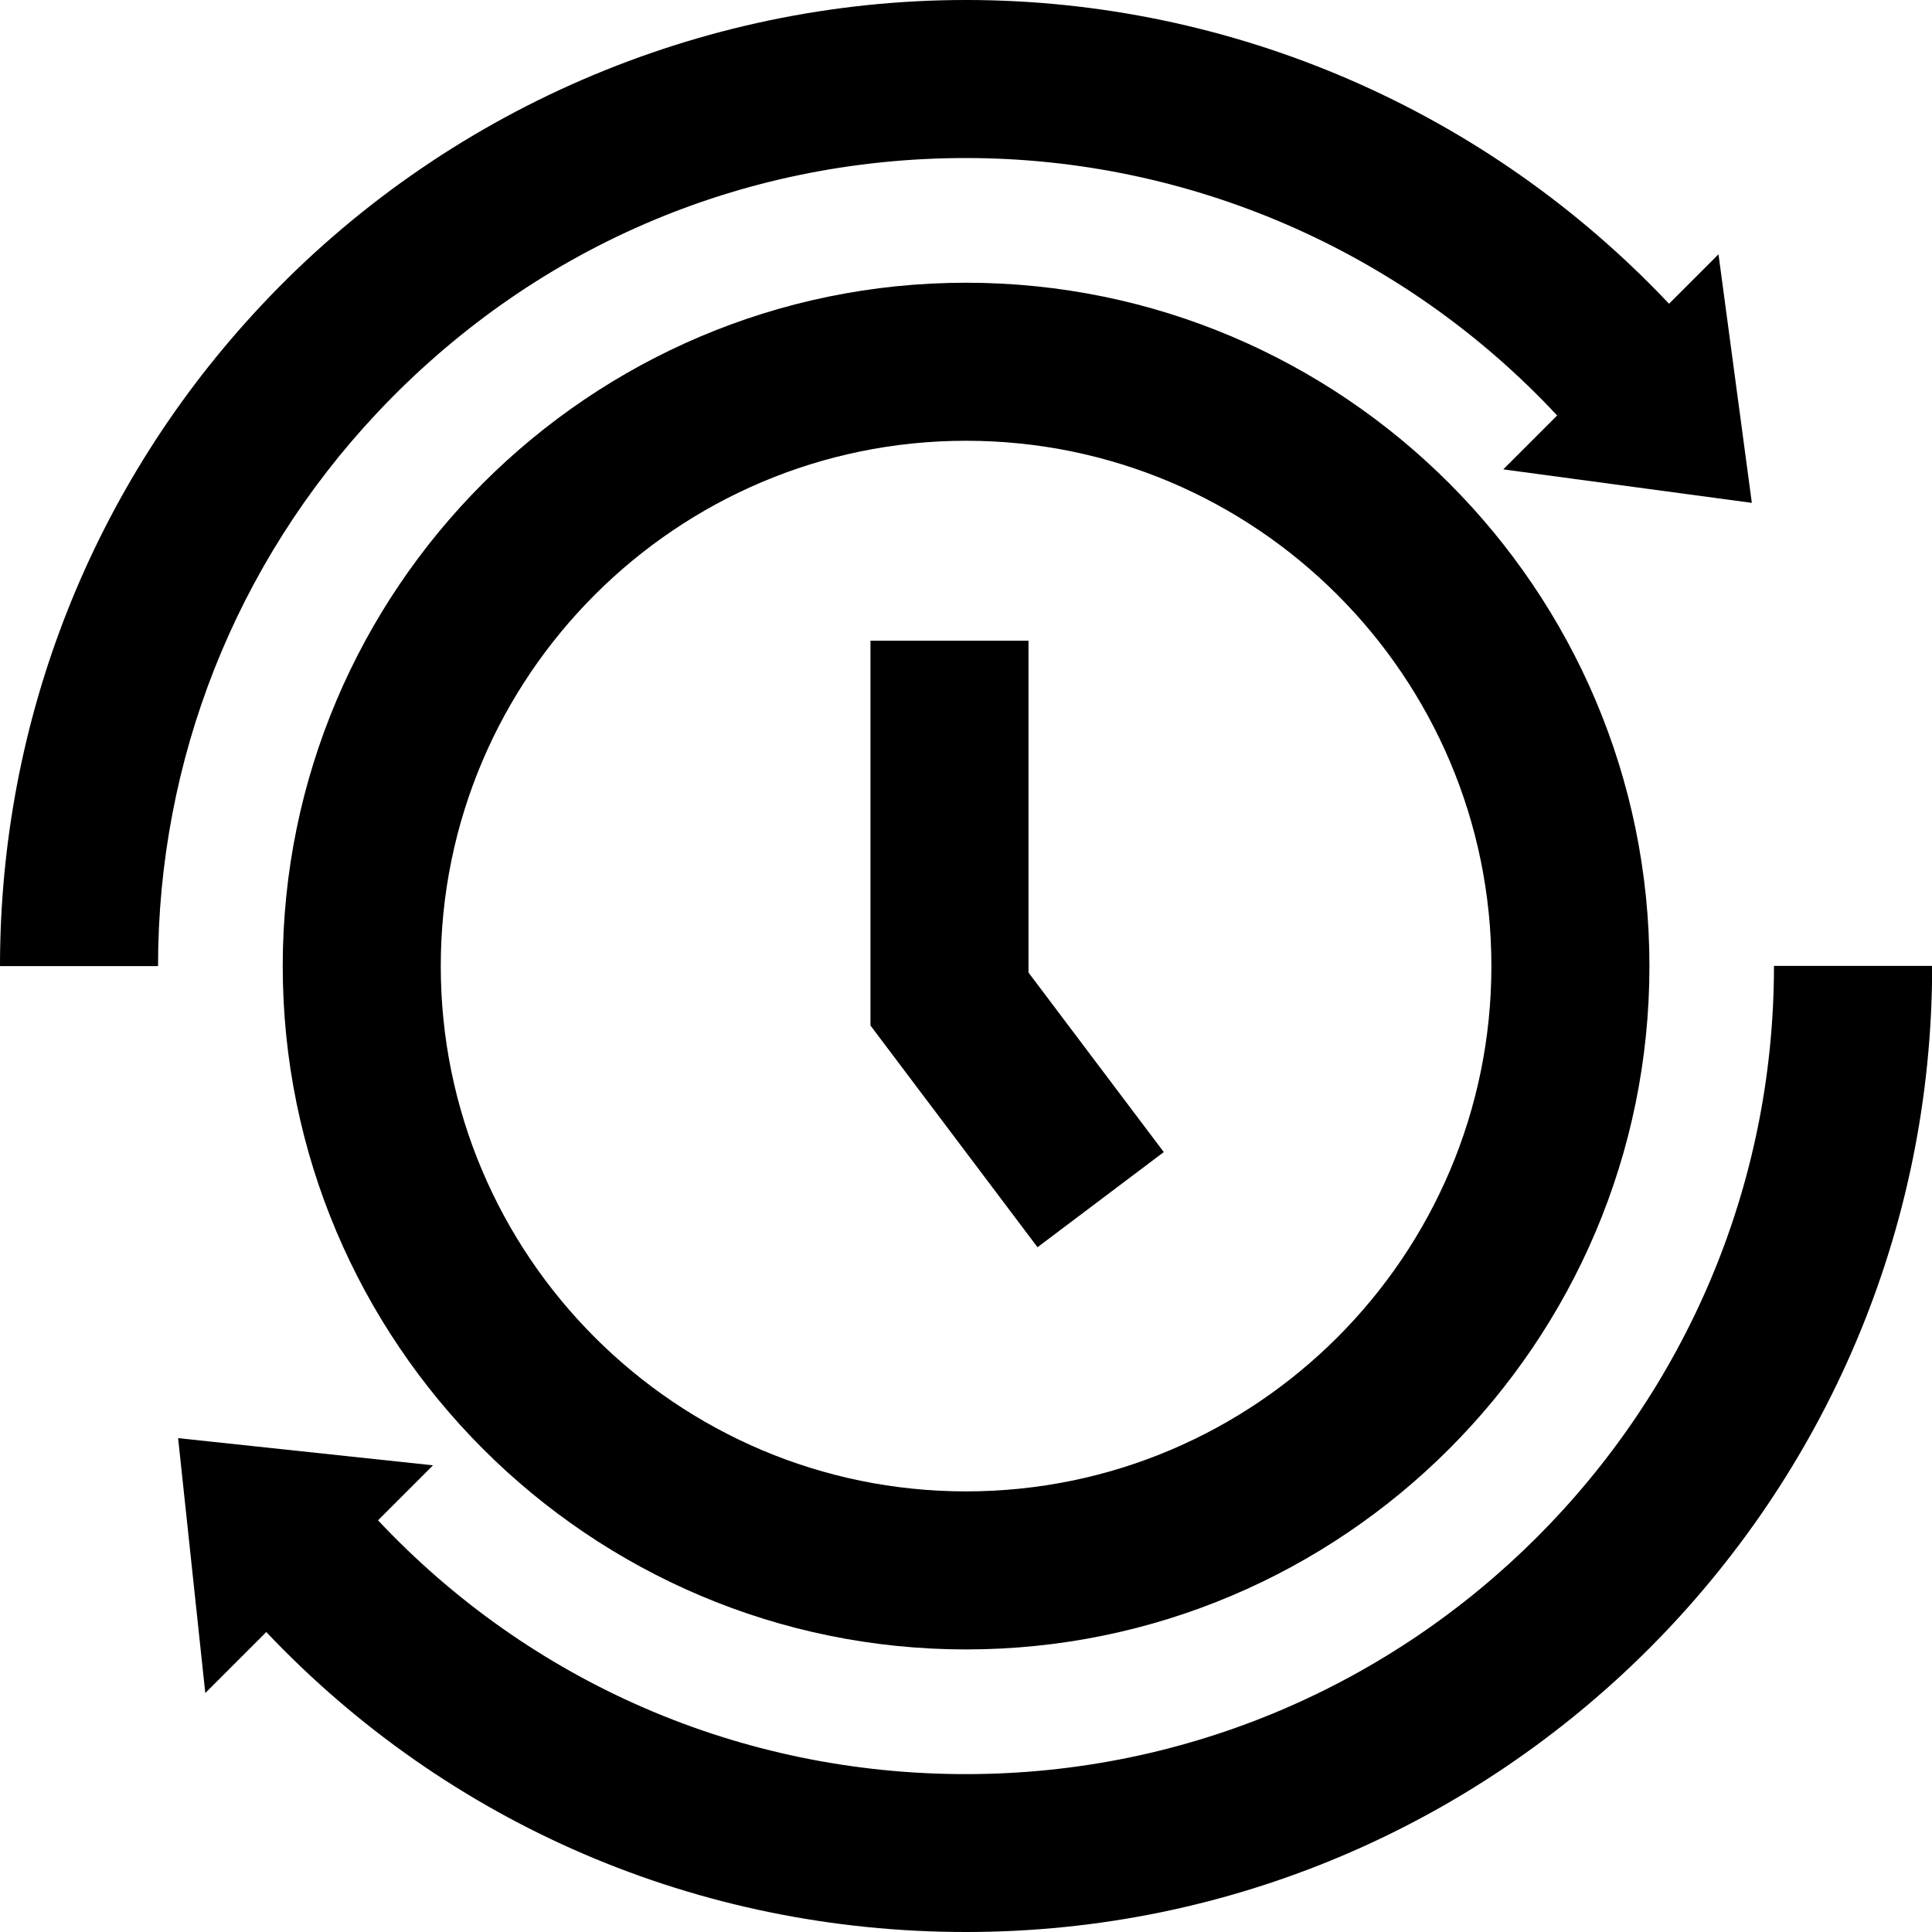 <svg xmlns="http://www.w3.org/2000/svg" id="Layer_2" data-name="Layer 2" viewBox="0 0 122.25 122.25"><defs><style>      .cls-1 {        fill: #000;        stroke-width: 0px;      }    </style></defs><g id="Layer_1-2" data-name="Layer 1"><g><polygon class="cls-1" points="65.08 40.54 55.08 40.54 55.08 64.89 65.65 78.92 73.64 72.9 65.08 61.54 65.08 40.54"></polygon><path class="cls-1" d="M61.13,17.89c-23.84,0-43.24,19.4-43.24,43.24s19.4,43.24,43.24,43.24,43.24-19.4,43.24-43.24-19.4-43.24-43.24-43.24ZM61.13,94.37c-18.33,0-33.24-14.91-33.24-33.24s14.91-33.24,33.24-33.24,33.24,14.91,33.24,33.24-14.91,33.24-33.24,33.24Z"></path><path class="cls-1" d="M112.25,61.13c0,28.19-22.94,51.13-51.13,51.13-14.28,0-27.56-5.8-37.2-16.06l3.48-3.48-16.13-1.72,1.72,16.13,3.86-3.86c11.5,12.14,27.3,18.98,44.28,18.98,33.71,0,61.13-27.42,61.13-61.13h-10Z"></path><path class="cls-1" d="M61.13,10c14.2,0,27.74,5.93,37.4,16.29l-3.41,3.41,15.73,2.12-2.11-15.73-3.13,3.13C94.07,6.99,77.99,0,61.13,0S28.04,7.04,16.53,19.33C5.87,30.69,0,45.54,0,61.13h10c0-13.04,4.91-25.46,13.82-34.96,9.77-10.42,23.02-16.17,37.31-16.17Z"></path></g></g></svg>